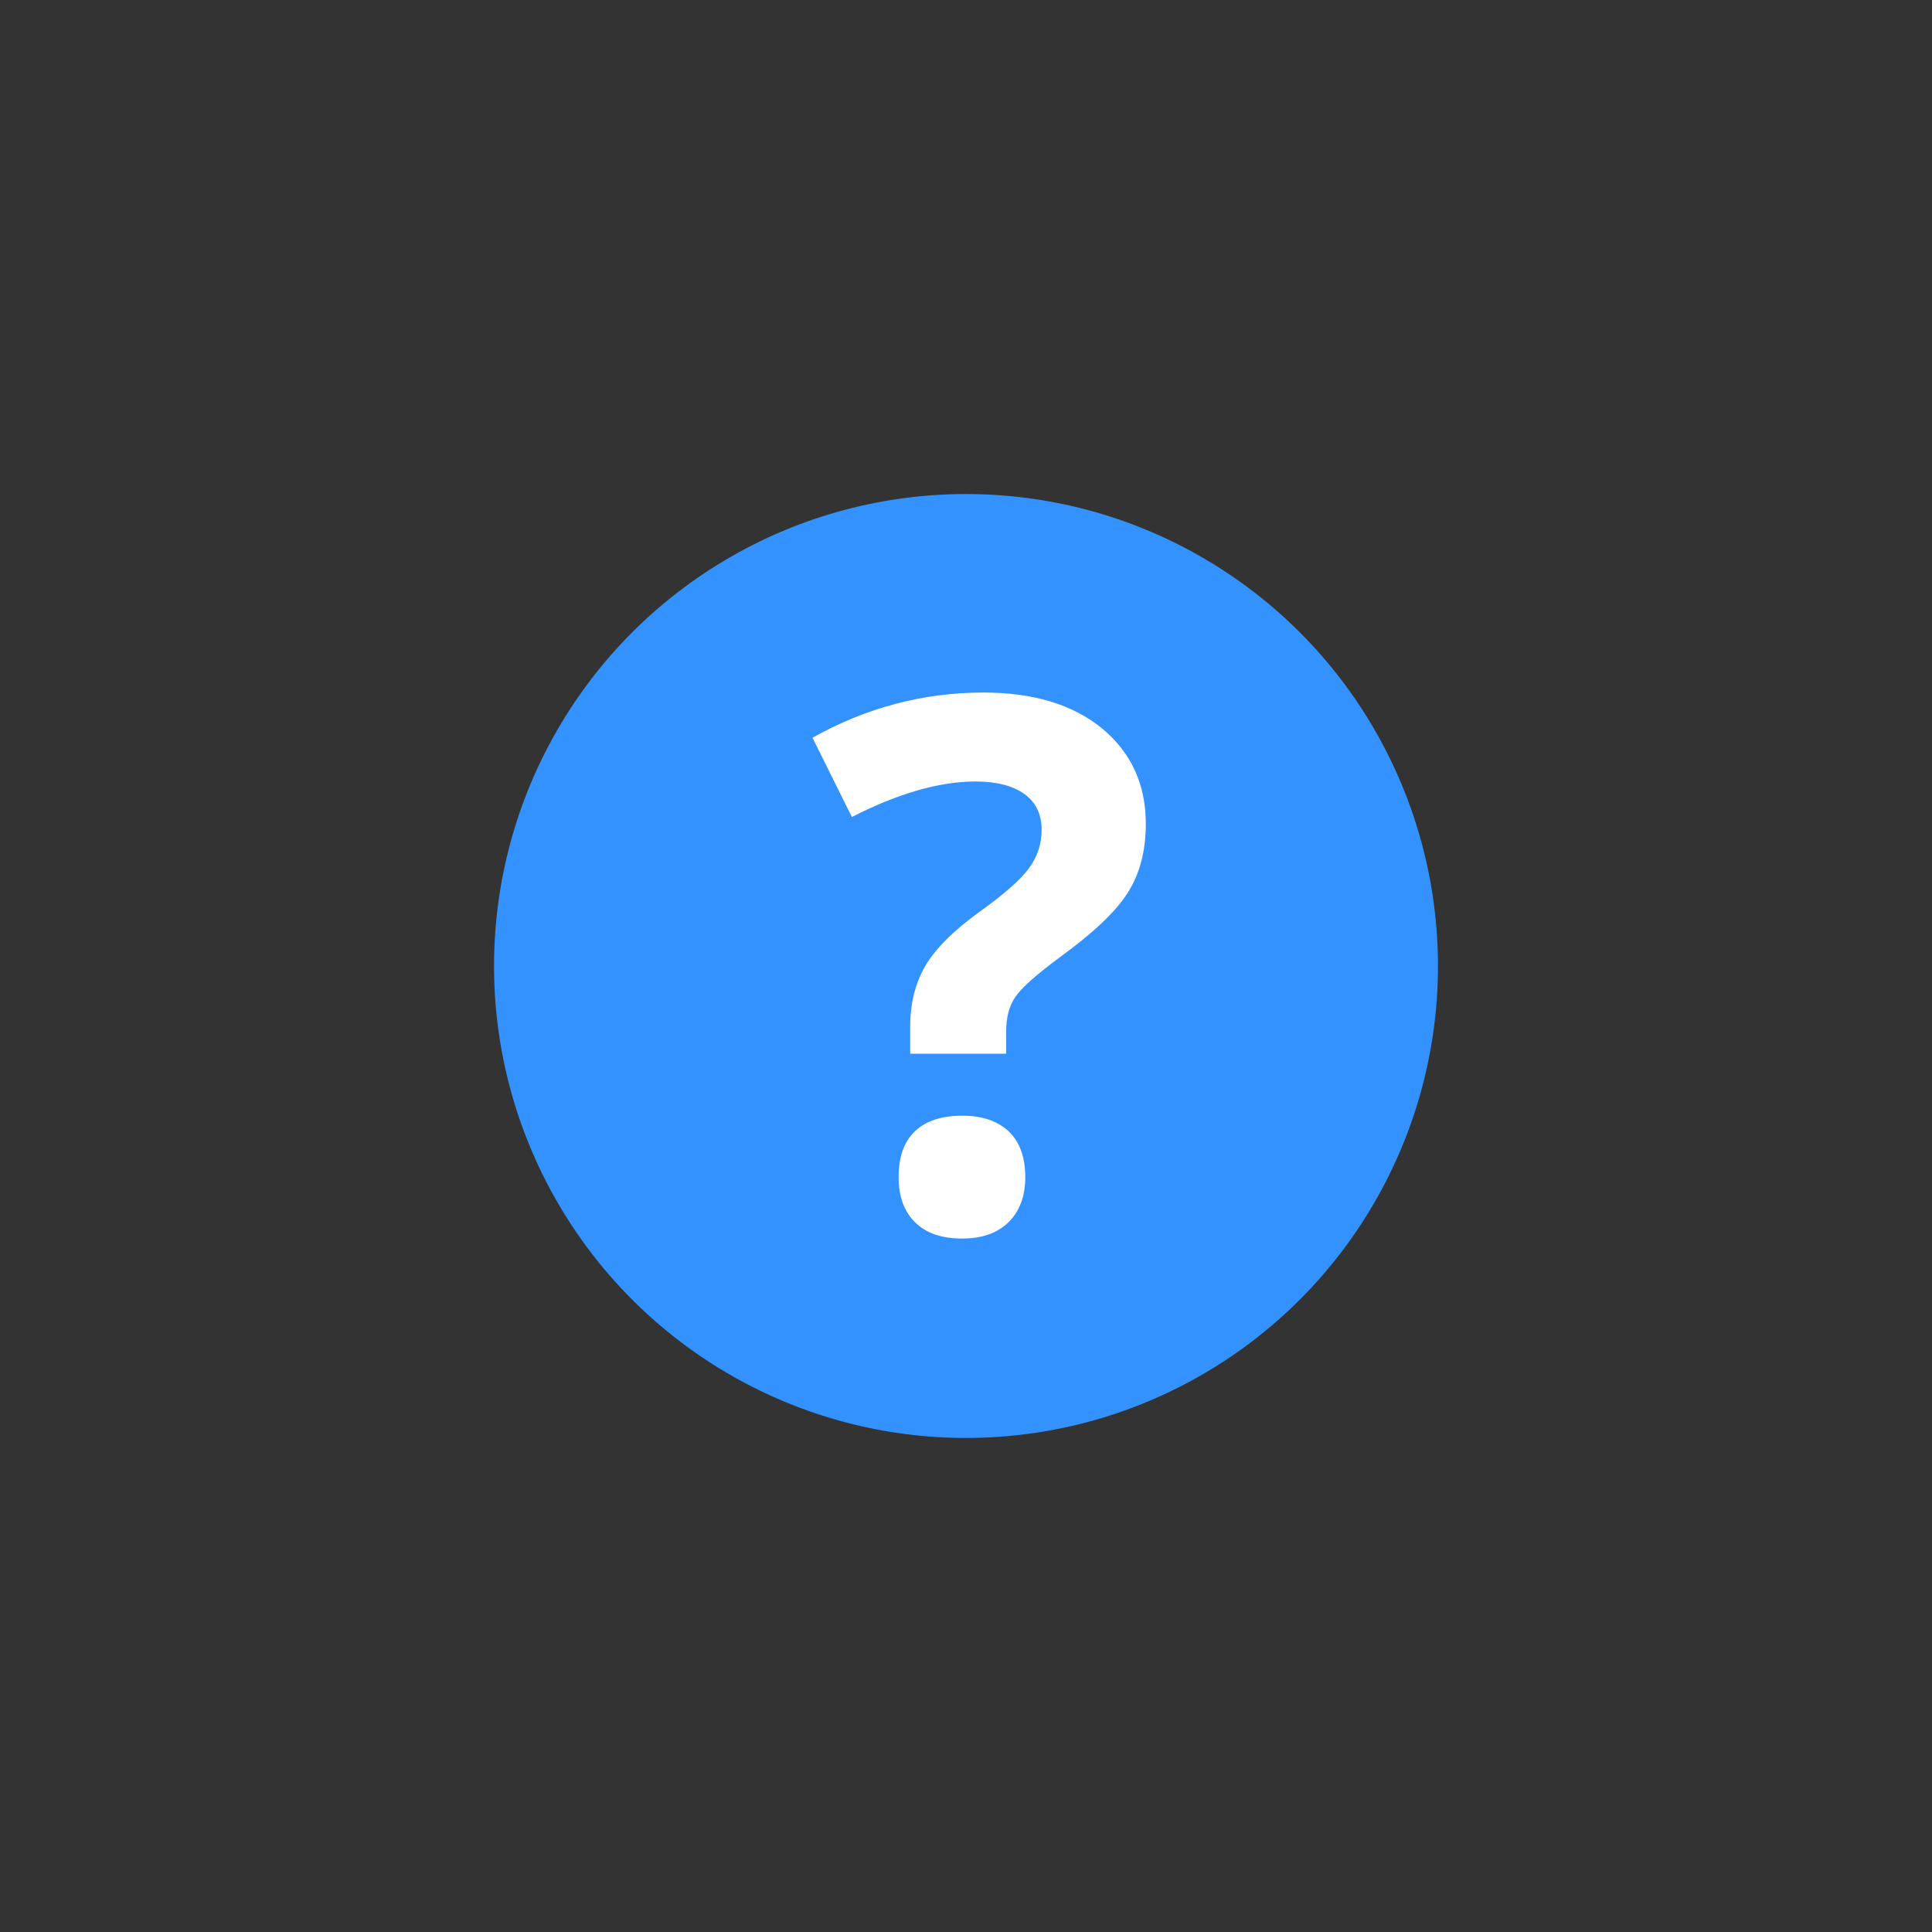 <?xml version="1.0" encoding="utf-8"?>
<!-- Generator: Adobe Illustrator 16.0.3, SVG Export Plug-In . SVG Version: 6.00 Build 0)  -->
<!DOCTYPE svg PUBLIC "-//W3C//DTD SVG 1.1//EN" "http://www.w3.org/Graphics/SVG/1.1/DTD/svg11.dtd">
<svg version="1.1" id="Ebene_1" xmlns="http://www.w3.org/2000/svg" xmlns:xlink="http://www.w3.org/1999/xlink" x="0px" y="0px"
	 width="42px" height="42px" viewBox="0 0 42 42" enable-background="new 0 0 42 42" xml:space="preserve">
<rect x="0" y="0" width="42" height="42" fill="#333333" stroke="none"/>
<g>
	<g>
		<circle fill="#3492FF" cx="21" cy="21" r="10.26"/>
	</g>
	<g>
		<path fill="#FFFFFF" d="M19.787,22.901v-0.58c0-0.504,0.108-0.939,0.324-1.315c0.215-0.373,0.608-0.768,1.182-1.184
			c0.547-0.39,0.912-0.713,1.086-0.961c0.177-0.245,0.265-0.522,0.265-0.823c0-0.342-0.127-0.601-0.381-0.782
			c-0.251-0.176-0.604-0.267-1.054-0.267c-0.786,0-1.683,0.257-2.69,0.772l-0.856-1.724c1.168-0.653,2.407-0.982,3.717-0.982
			c1.082,0,1.941,0.26,2.575,0.778c0.632,0.523,0.954,1.211,0.954,2.081c0,0.579-0.129,1.076-0.39,1.489
			c-0.265,0.422-0.764,0.887-1.495,1.418c-0.503,0.375-0.82,0.656-0.949,0.848c-0.136,0.192-0.202,0.447-0.202,0.761v0.477h-2.086
			L19.787,22.901L19.787,22.901z M19.535,25.591c0-0.44,0.118-0.775,0.356-0.999c0.233-0.224,0.579-0.338,1.03-0.338
			c0.435,0,0.773,0.119,1.013,0.345c0.236,0.231,0.355,0.563,0.355,0.991c0,0.414-0.124,0.74-0.362,0.977
			c-0.24,0.238-0.579,0.358-1.007,0.358c-0.442,0-0.782-0.113-1.022-0.348C19.657,26.343,19.535,26.015,19.535,25.591z"/>
	</g>
</g>
</svg>
